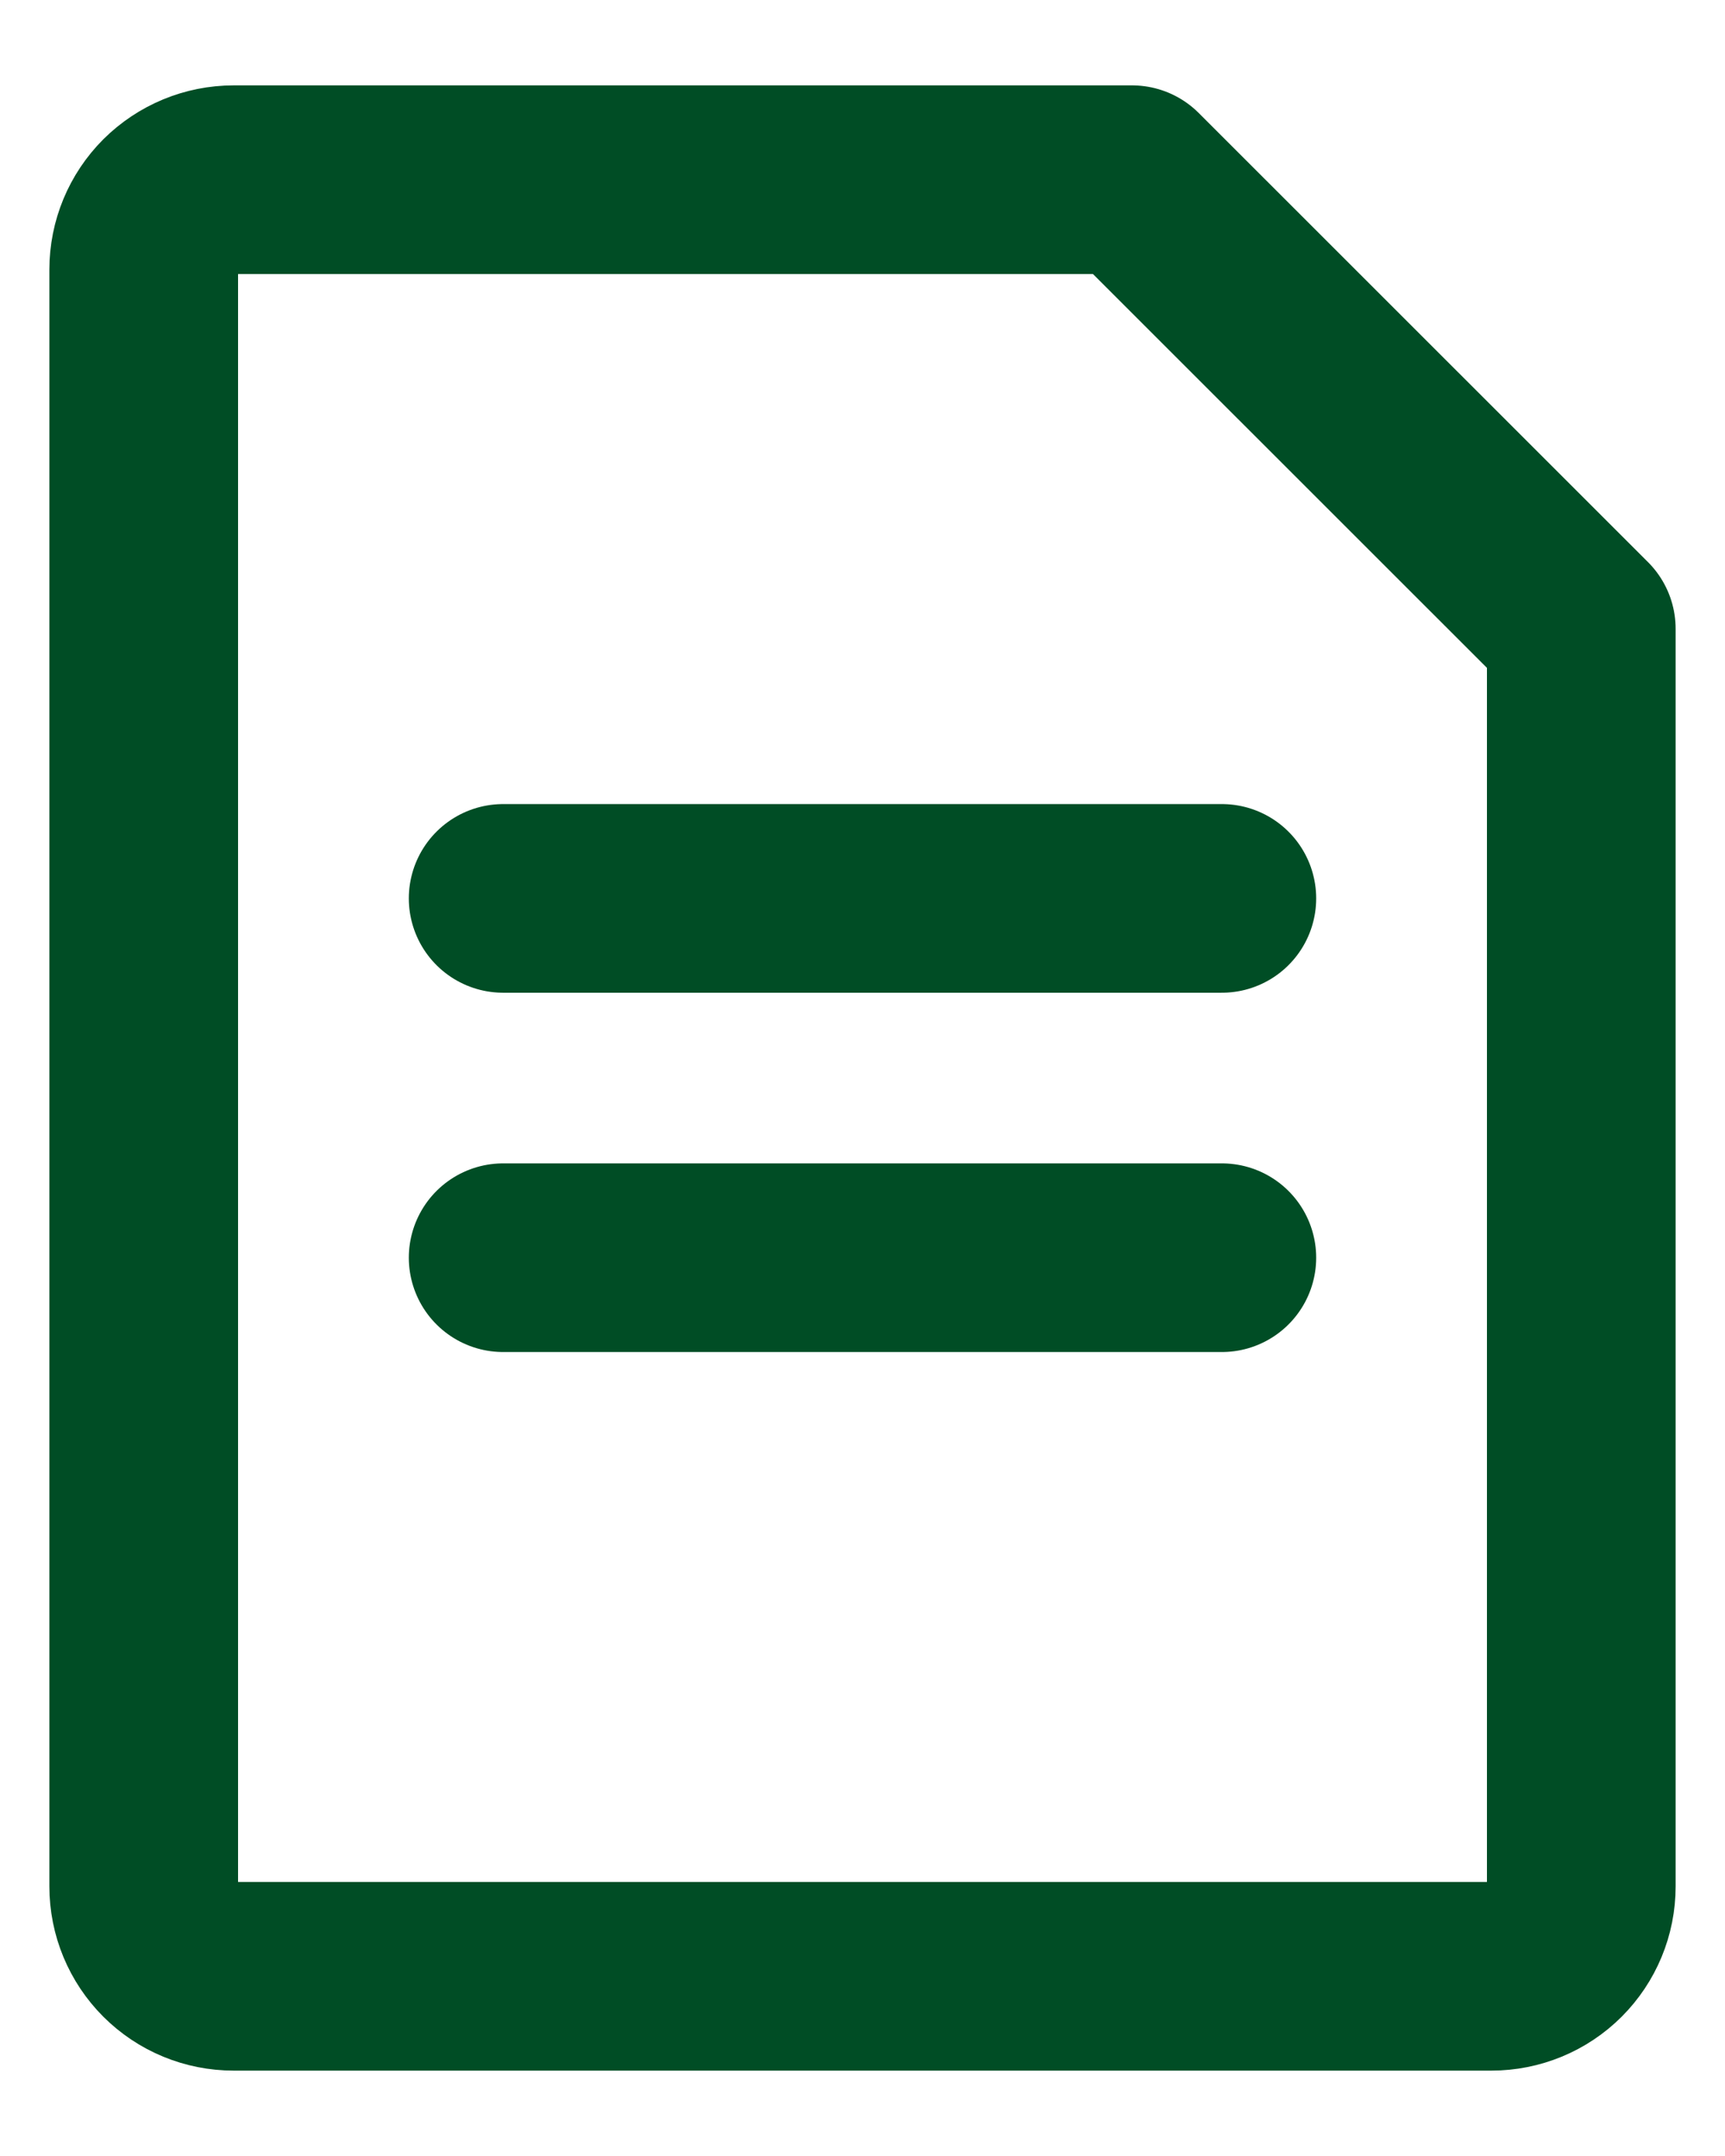 <svg width="16" height="20" viewBox="0 0 16 20" fill="none" xmlns="http://www.w3.org/2000/svg">
<path d="M1.333 2.5C1.333 2.279 1.421 2.067 1.577 1.911C1.734 1.755 1.946 1.667 2.167 1.667H10.5L14.667 5.833V17.5C14.667 17.721 14.579 17.933 14.423 18.089C14.266 18.246 14.054 18.333 13.833 18.333H2.167C1.946 18.333 1.734 18.246 1.577 18.089C1.421 17.933 1.333 17.721 1.333 17.5V2.5Z" stroke="#004D25" stroke-width="1.75" stroke-linejoin="round"/>
<path d="M4.667 8.334H11.333M4.667 11.667H11.333" stroke="#004D25" stroke-width="1.75" stroke-linecap="round" stroke-linejoin="round"/>
</svg>
